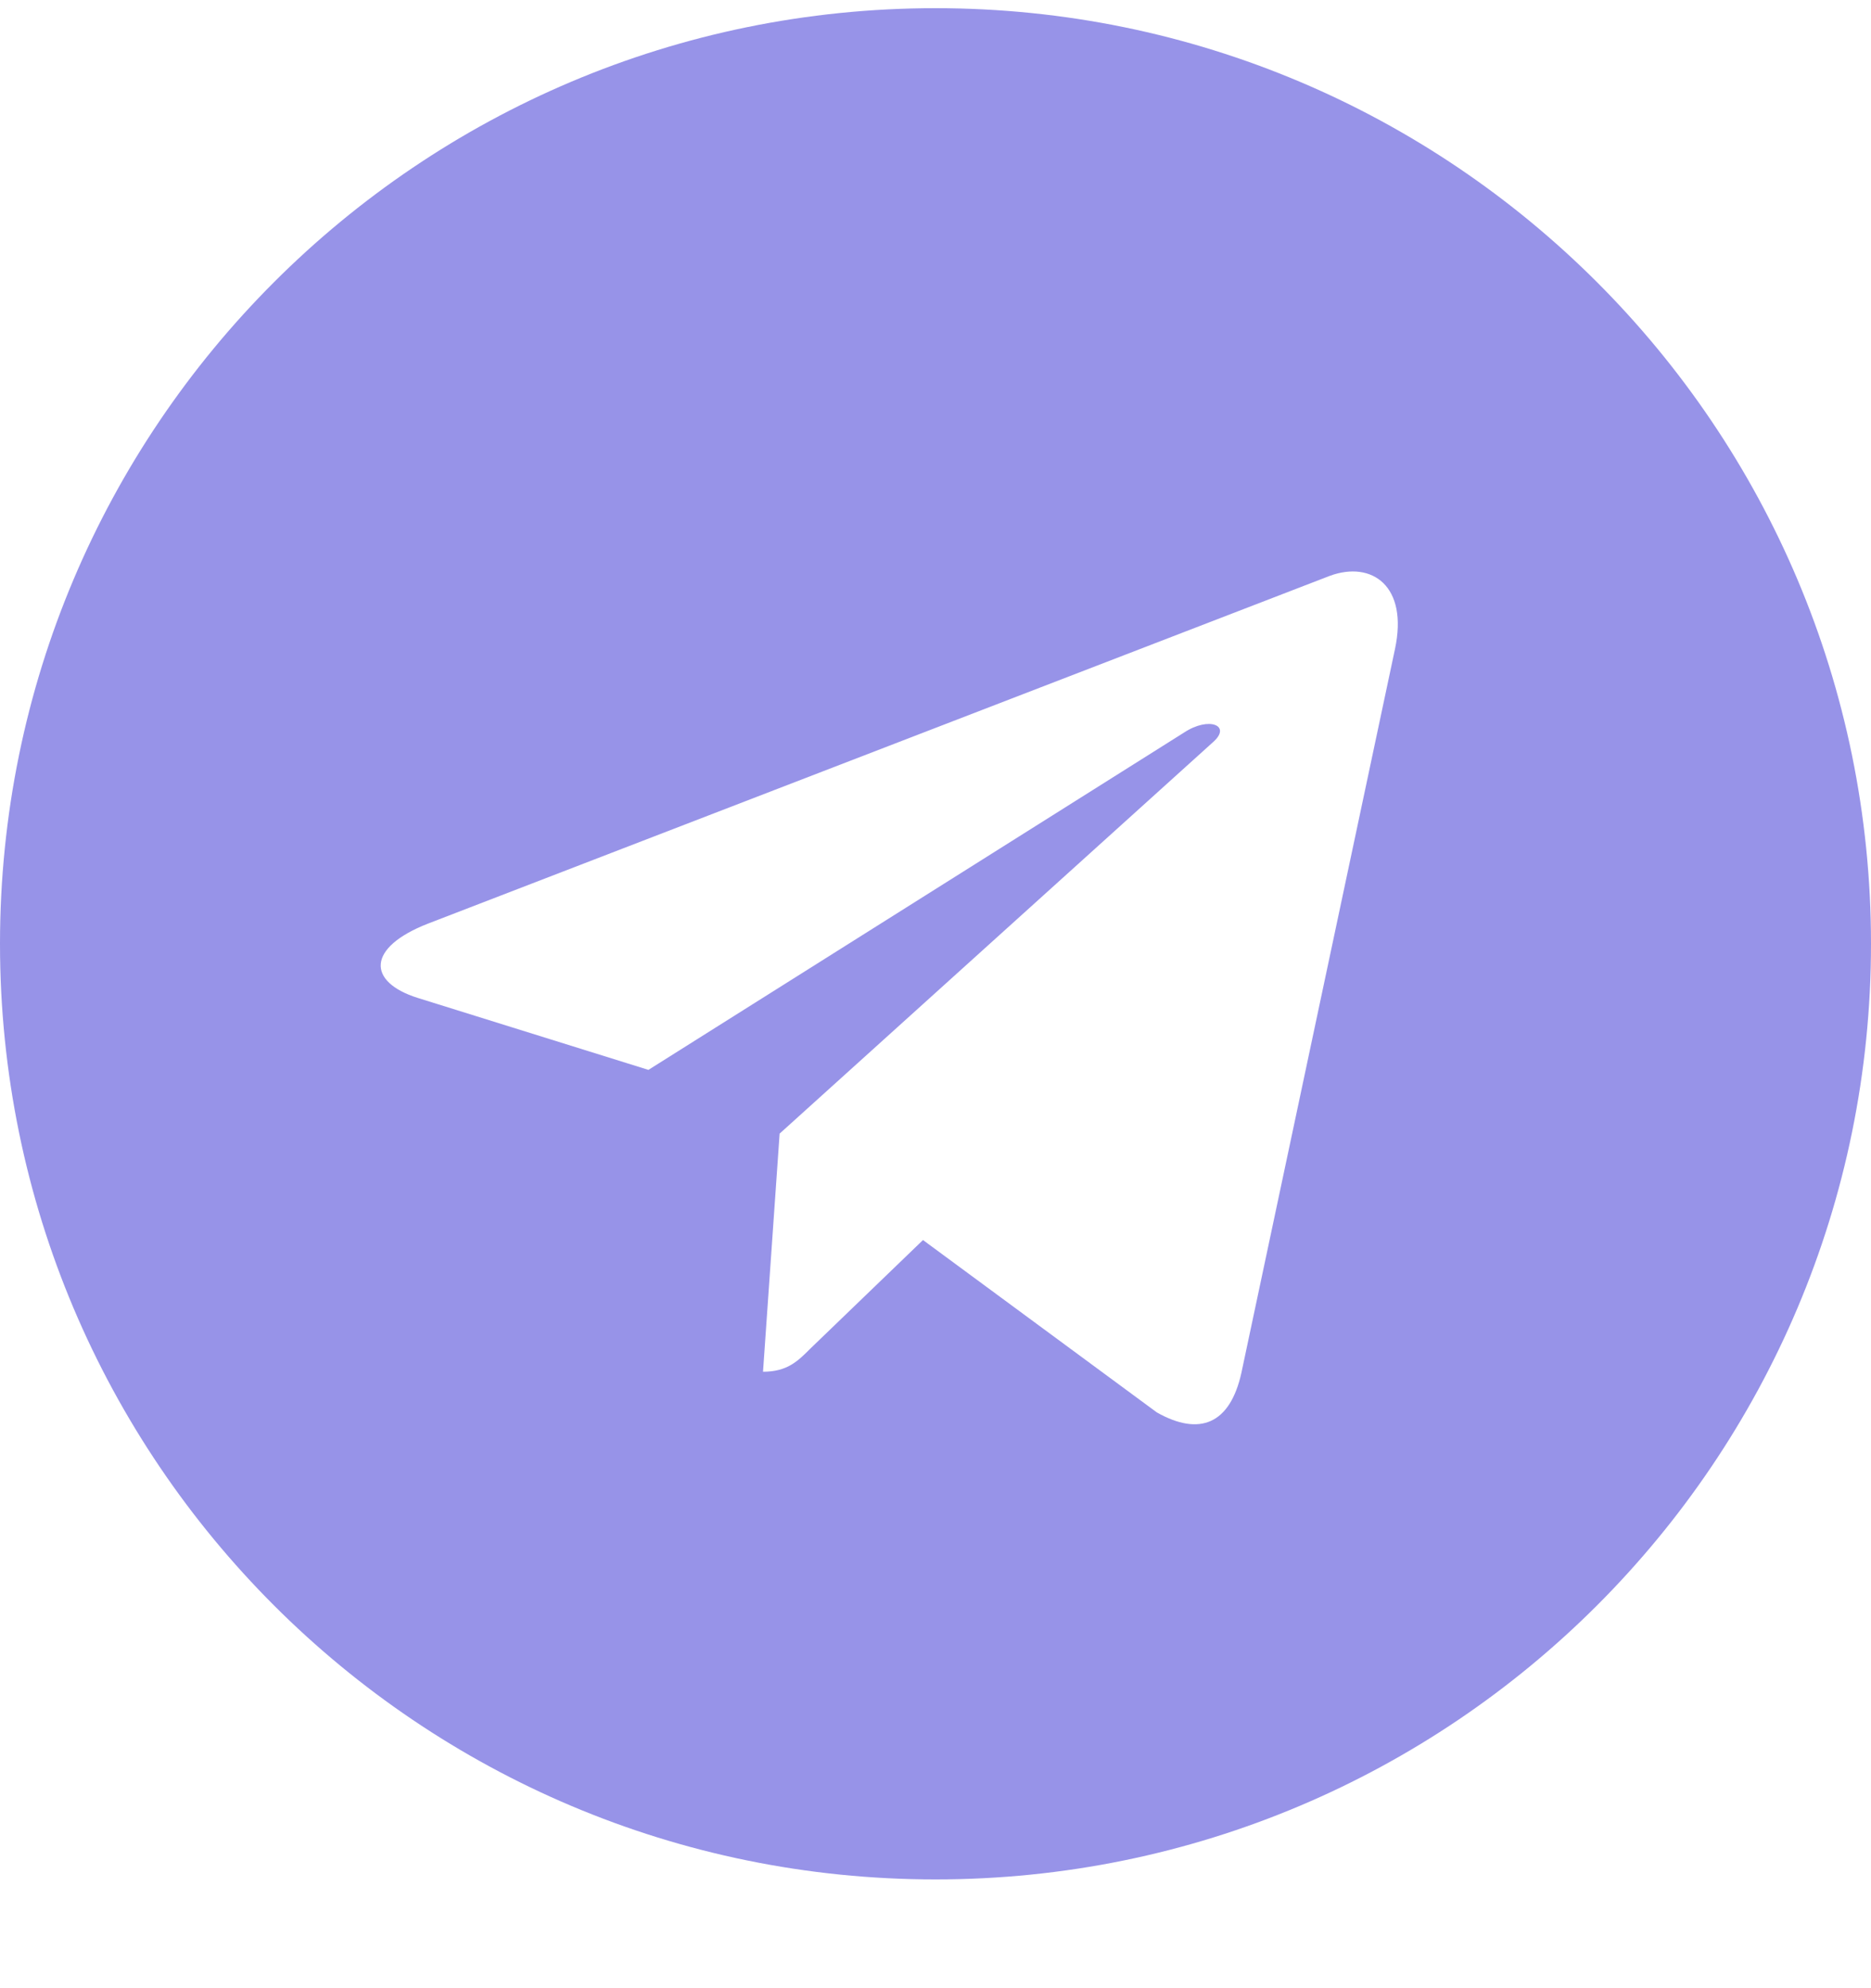 <svg width="16" height="17" viewBox="0 0 16 17" fill="none" xmlns="http://www.w3.org/2000/svg">
<path d="M8 16.07C12.419 16.07 16 12.489 16 8.07C16 3.651 12.419 0.07 8 0.07C3.581 0.07 0 3.651 0 8.07C0 12.489 3.581 16.07 8 16.07ZM3.661 7.897L11.374 4.923C11.732 4.793 12.045 5.01 11.929 5.551L11.929 5.551L10.616 11.738C10.519 12.177 10.258 12.283 9.893 12.077L7.893 10.603L6.929 11.532C6.822 11.639 6.732 11.729 6.525 11.729L6.667 9.693L10.374 6.345C10.535 6.203 10.338 6.123 10.125 6.264L5.545 9.148L3.57 8.532C3.141 8.396 3.132 8.103 3.661 7.897Z" fill="#9793E8"/>
</svg>
